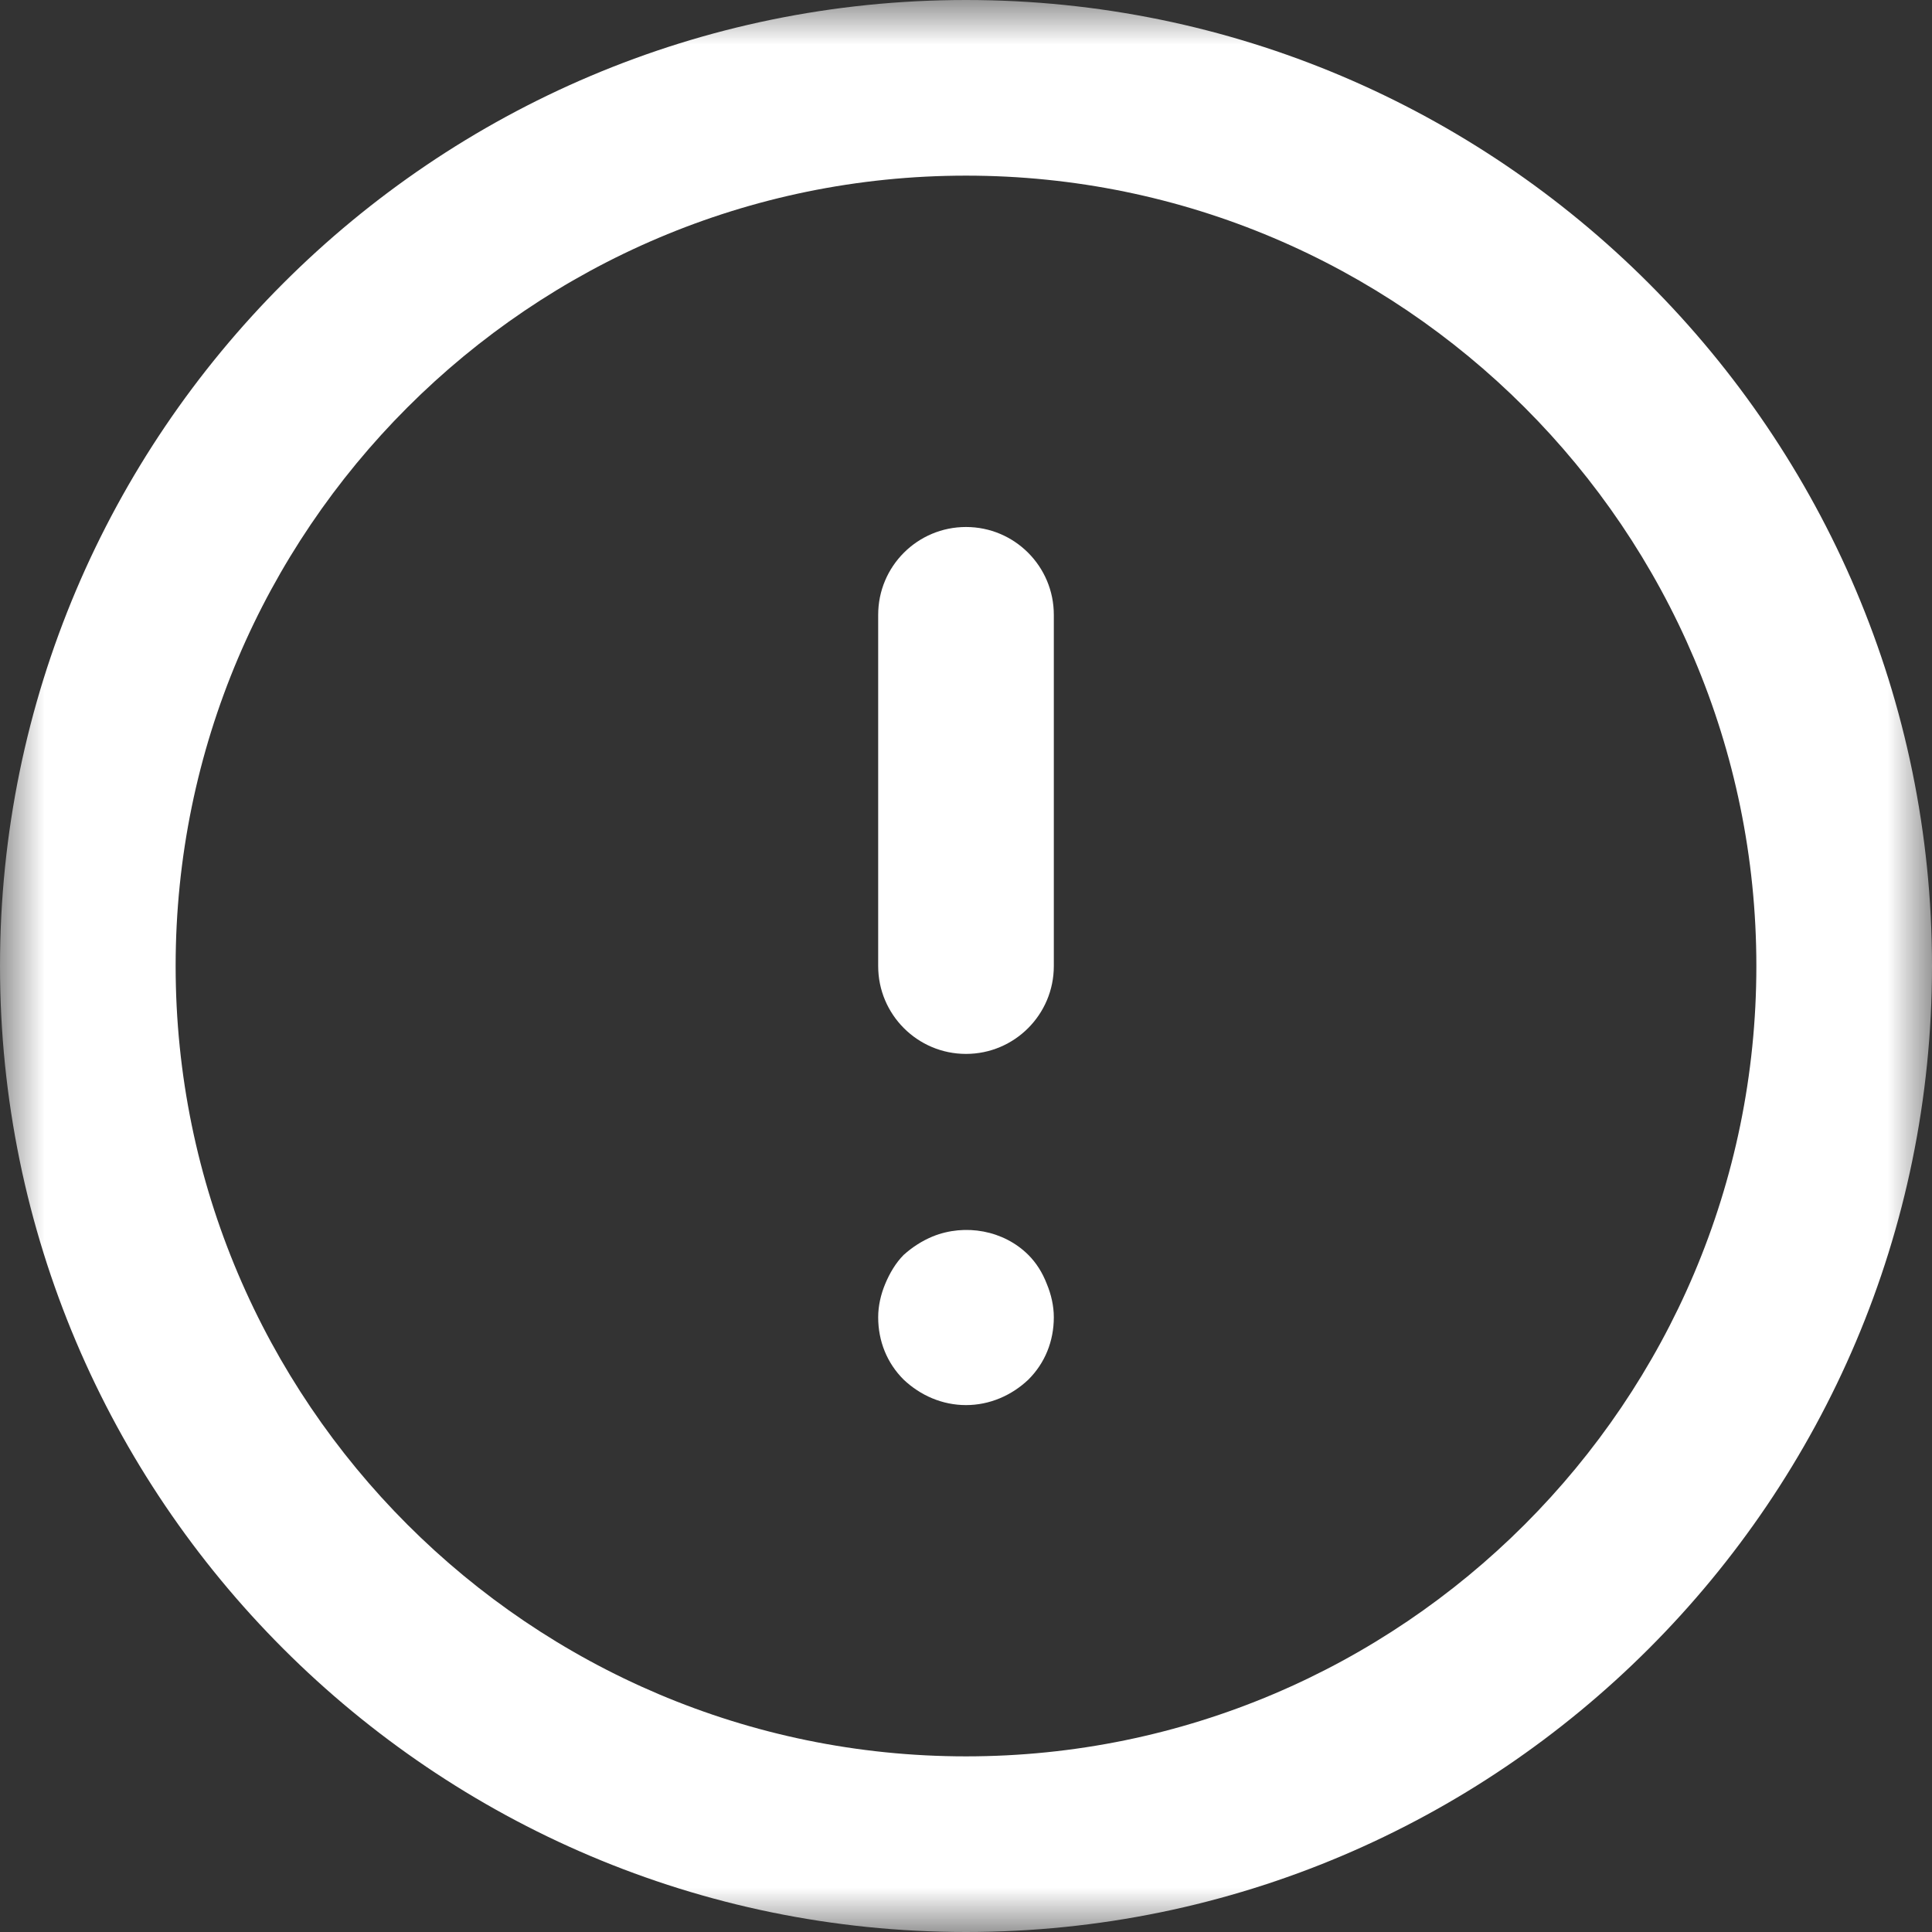 <svg width="22" height="22" viewBox="0 0 22 22" fill="none" xmlns="http://www.w3.org/2000/svg">
<rect x="0" y="0" width="22" height="22" fill="#333333" stroke="none"/>
<g id="alert-circle copy">
<g id="Group 3">
<mask id="mask0_16450_110736" style="mask-type:luminance" maskUnits="userSpaceOnUse" x="0" y="0" width="22" height="22">
<path id="Clip 2" fill-rule="evenodd" clip-rule="evenodd" d="M0 0H22V22H0V0Z" fill="white"/>
</mask>
<g mask="url(#mask0_16450_110736)">
<path id="Fill 1" fill-rule="evenodd" clip-rule="evenodd" d="M11 2C6.038 2 2 6.038 2 11C2 15.962 6.038 20 11 20C15.963 20 20 15.962 20 11C20 6.038 15.963 2 11 2ZM11 22C4.935 22 0 17.065 0 11C0 4.935 4.935 0 11 0C17.065 0 22 4.935 22 11C22 17.065 17.065 22 11 22Z" fill="white"/>
</g>
</g>
<path id="Fill 4" fill-rule="evenodd" clip-rule="evenodd" d="M11 12.001C10.448 12.001 10 11.553 10 11.001V7.001C10 6.448 10.448 6.001 11 6.001C11.552 6.001 12 6.448 12 7.001V11.001C12 11.553 11.552 12.001 11 12.001Z" fill="white"/>
<path id="Fill 6" fill-rule="evenodd" clip-rule="evenodd" d="M11 16C10.73 16 10.48 15.89 10.29 15.71C10.1 15.521 10 15.271 10 15C10 14.87 10.03 14.74 10.08 14.62C10.13 14.5 10.2 14.38 10.29 14.29C10.39 14.2 10.5 14.13 10.62 14.08C10.99 13.93 11.43 14.01 11.71 14.29C11.8 14.38 11.87 14.49 11.92 14.62C11.97 14.74 12 14.87 12 15C12 15.271 11.9 15.521 11.71 15.71C11.52 15.89 11.27 16 11 16Z" fill="white"/>
</g>
</svg>

